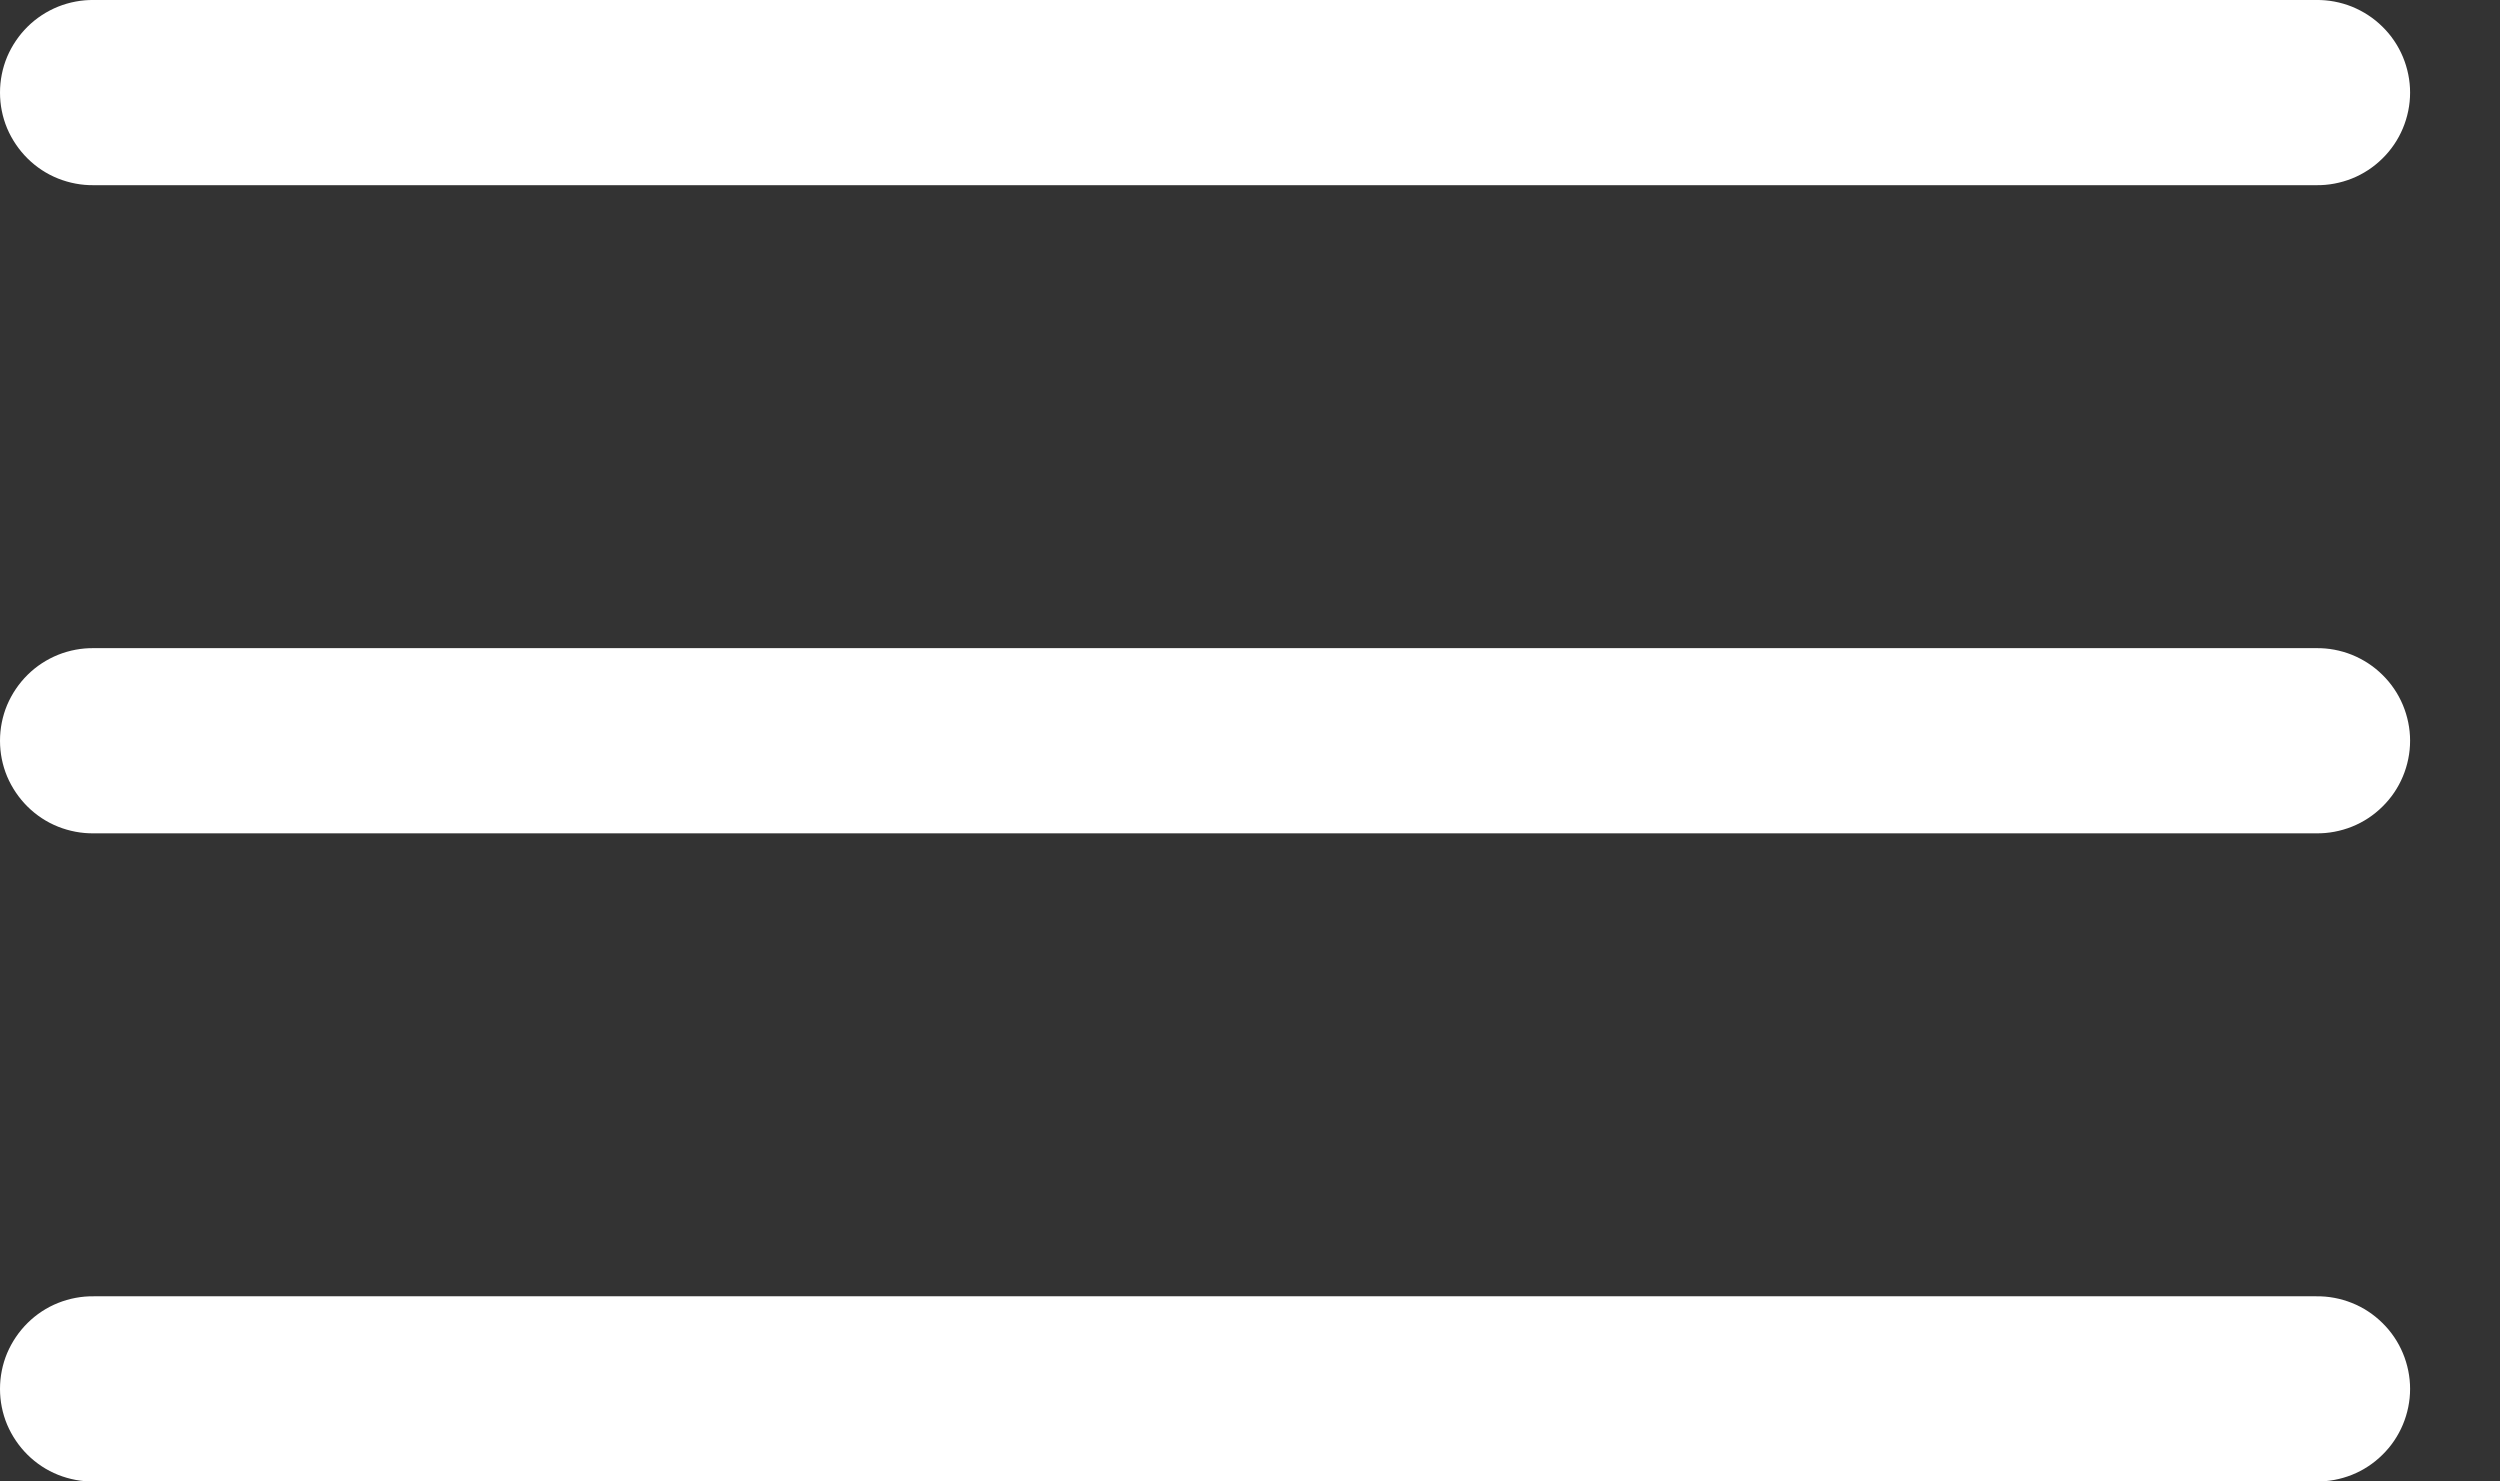 <svg width="27" height="16" viewBox="0 0 27 16" fill="none" xmlns="http://www.w3.org/2000/svg">
<rect x="0" y="0" width="27" height="16" fill="#333333" stroke="none"/>
<path d="M1.014 0C0.882 -0.002 0.75 0.023 0.627 0.072C0.504 0.122 0.392 0.195 0.298 0.288C0.204 0.381 0.129 0.492 0.077 0.614C0.026 0.736 0 0.868 0 1C0 1.133 0.026 1.264 0.077 1.386C0.129 1.508 0.204 1.619 0.298 1.712C0.392 1.805 0.504 1.879 0.627 1.928C0.75 1.977 0.882 2.002 1.014 2H25.014C25.147 2.002 25.278 1.977 25.401 1.928C25.524 1.879 25.636 1.805 25.73 1.712C25.825 1.619 25.9 1.508 25.951 1.386C26.002 1.264 26.029 1.133 26.029 1C26.029 0.868 26.002 0.736 25.951 0.614C25.9 0.492 25.825 0.381 25.73 0.288C25.636 0.195 25.524 0.122 25.401 0.072C25.278 0.023 25.147 -0.002 25.014 0H1.014ZM1.014 7C0.882 6.998 0.75 7.023 0.627 7.072C0.504 7.122 0.392 7.195 0.298 7.288C0.204 7.381 0.129 7.492 0.077 7.614C0.026 7.736 0 7.868 0 8C0 8.133 0.026 8.264 0.077 8.386C0.129 8.508 0.204 8.619 0.298 8.712C0.392 8.805 0.504 8.879 0.627 8.928C0.75 8.977 0.882 9.002 1.014 9H25.014C25.147 9.002 25.278 8.977 25.401 8.928C25.524 8.879 25.636 8.805 25.73 8.712C25.825 8.619 25.9 8.508 25.951 8.386C26.002 8.264 26.029 8.133 26.029 8C26.029 7.868 26.002 7.736 25.951 7.614C25.9 7.492 25.825 7.381 25.73 7.288C25.636 7.195 25.524 7.122 25.401 7.072C25.278 7.023 25.147 6.998 25.014 7H1.014ZM1.014 14C0.882 13.998 0.75 14.023 0.627 14.072C0.504 14.121 0.392 14.195 0.298 14.288C0.204 14.381 0.129 14.492 0.077 14.614C0.026 14.736 0 14.868 0 15C0 15.133 0.026 15.264 0.077 15.386C0.129 15.508 0.204 15.619 0.298 15.712C0.392 15.805 0.504 15.879 0.627 15.928C0.75 15.977 0.882 16.002 1.014 16H25.014C25.147 16.002 25.278 15.977 25.401 15.928C25.524 15.879 25.636 15.805 25.73 15.712C25.825 15.619 25.9 15.508 25.951 15.386C26.002 15.264 26.029 15.133 26.029 15C26.029 14.868 26.002 14.736 25.951 14.614C25.9 14.492 25.825 14.381 25.73 14.288C25.636 14.195 25.524 14.121 25.401 14.072C25.278 14.023 25.147 13.998 25.014 14H1.014Z" fill="white"/>
</svg>
